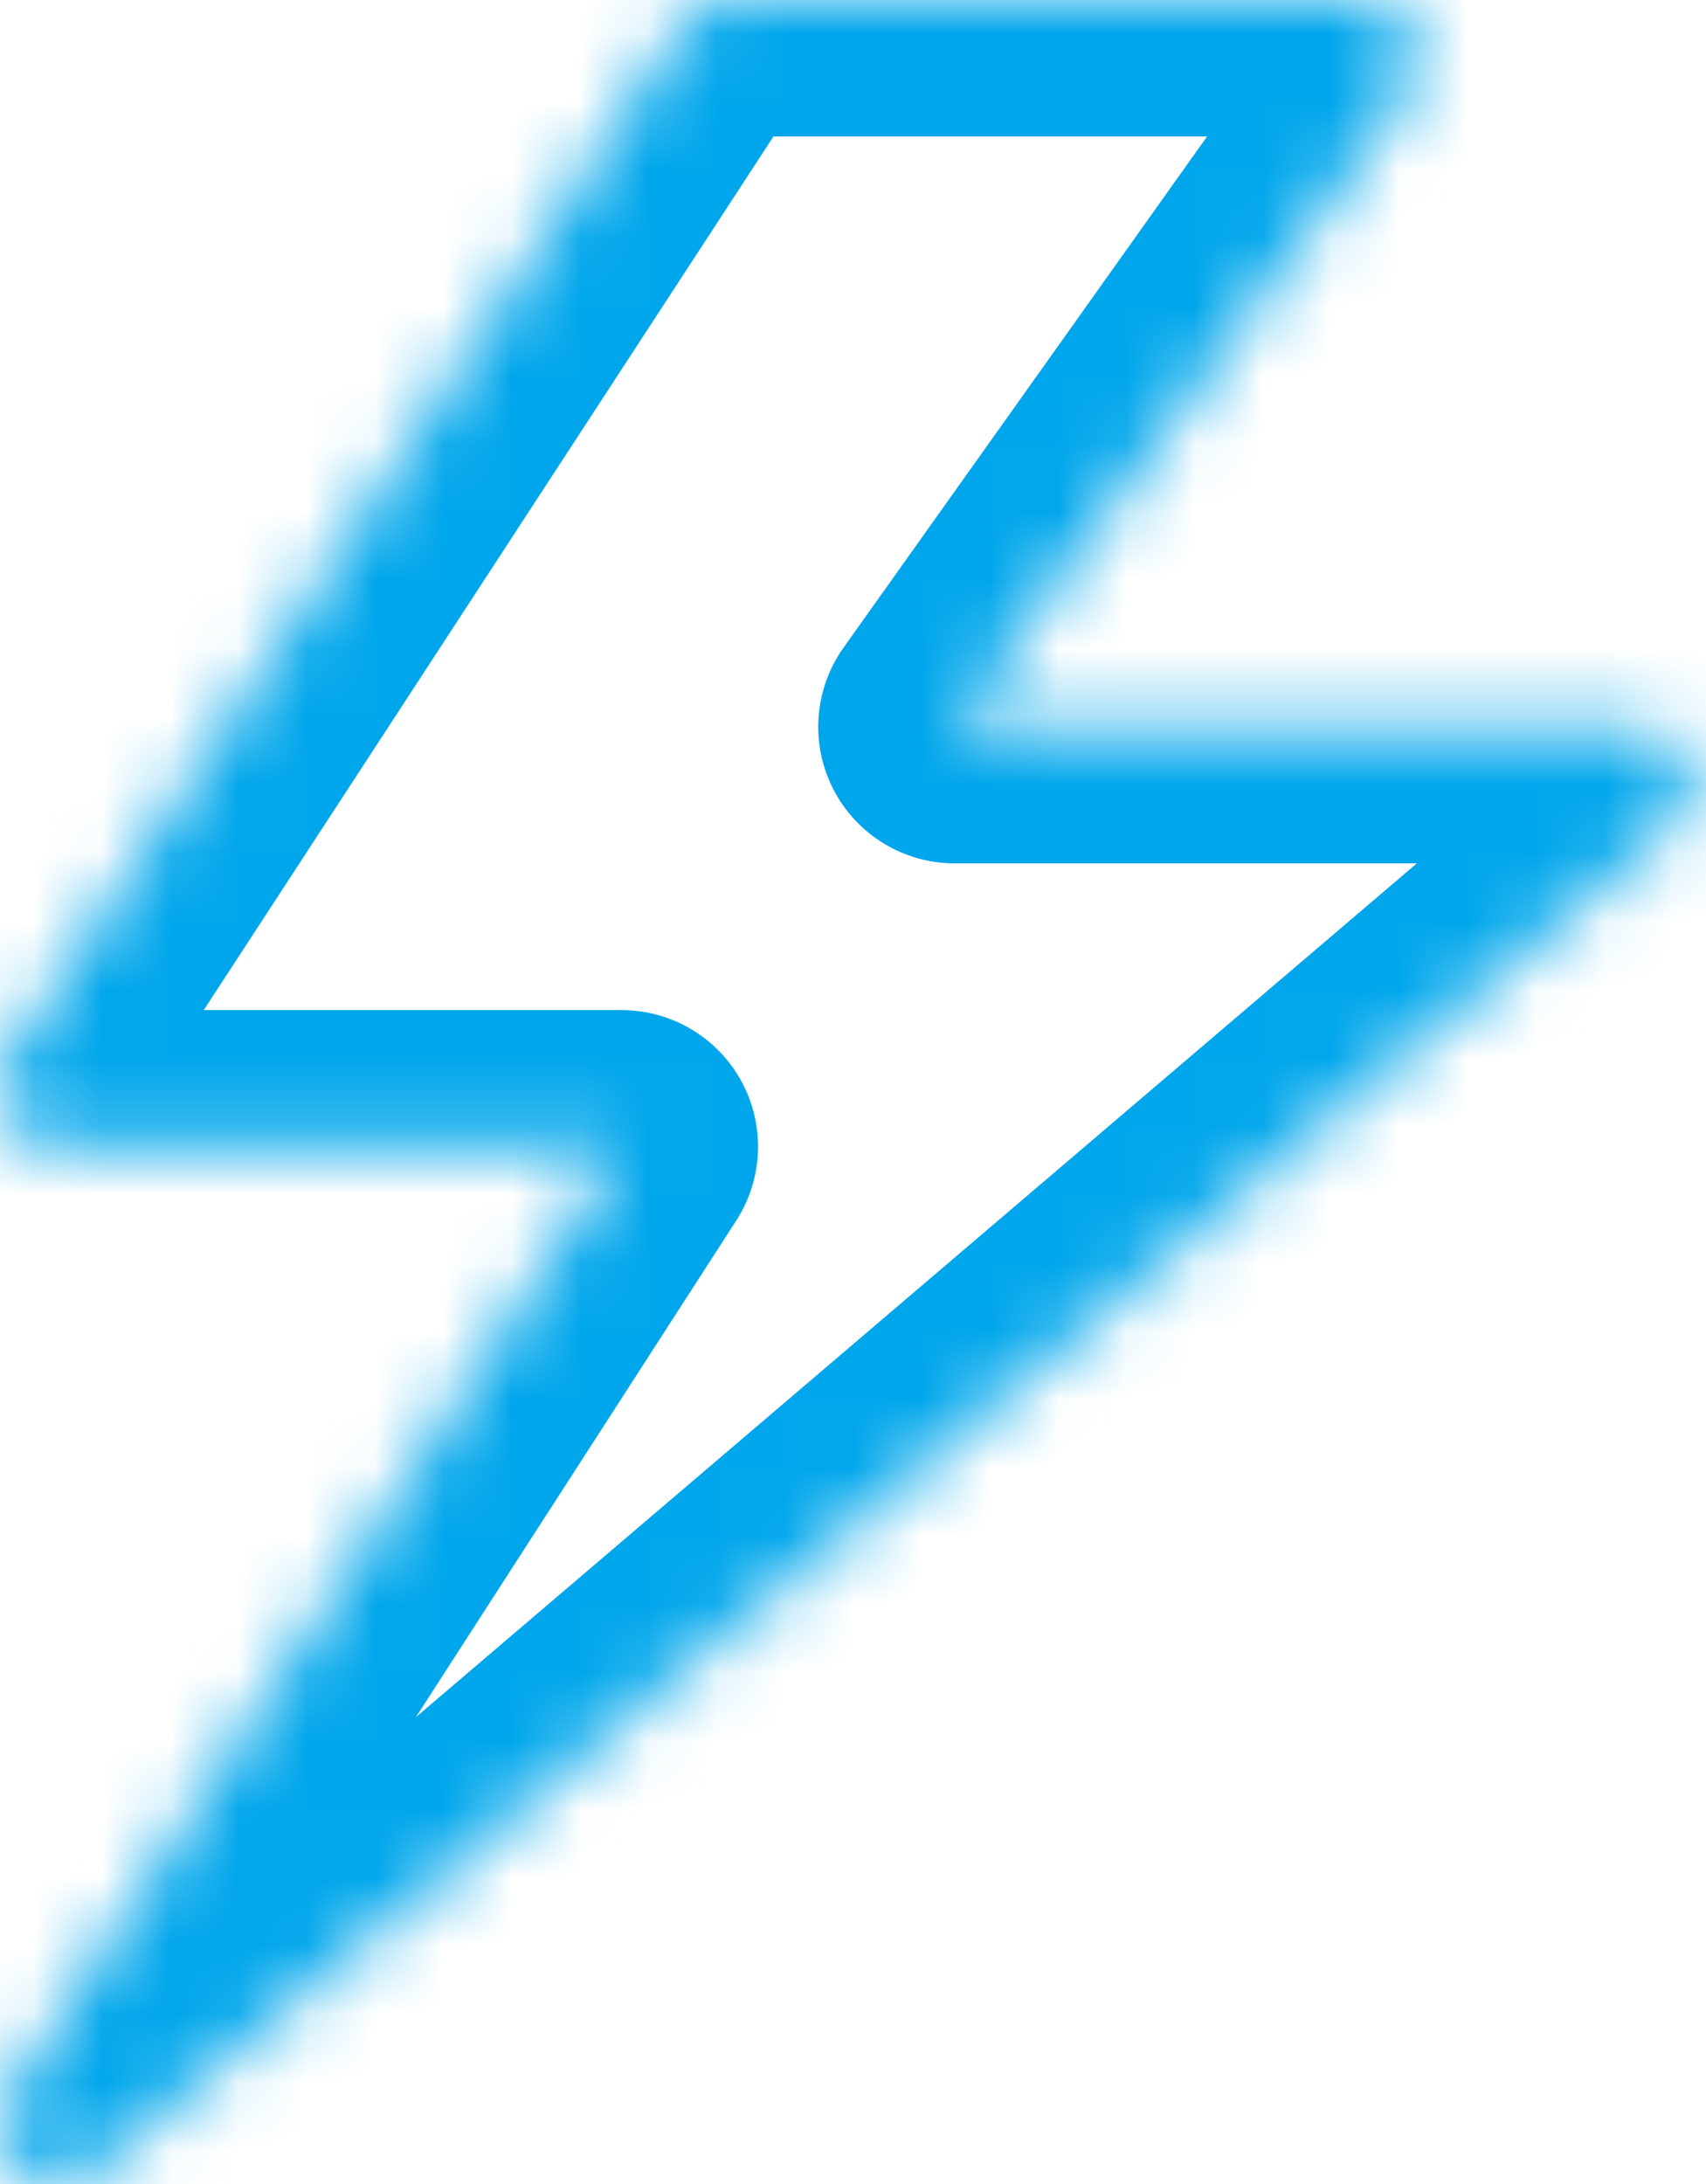 <svg width="25" height="32" viewBox="0 0 25 32" fill="none" xmlns="http://www.w3.org/2000/svg">
<mask id="path-1-inside-1_5634_3152" fill="white">
<path d="M19.94 0C20.29 0 20.54 0.2 20.69 0.45C20.84 0.7 20.84 1.05 20.641 1.3L13.99 10.65H23.94C24.29 10.65 24.64 10.9 24.74 11.2C24.84 11.5 24.74 11.85 24.49 12.1L1.391 31.8C1.241 31.95 1.041 32 0.841 32C0.641 32 0.44 31.95 0.29 31.8C-0.01 31.55 -0.059 31.05 0.141 30.7L9.108 16.8H0.841C0.491 16.8 0.241 16.6 0.091 16.35C-0.059 16.1 -0.009 15.75 0.141 15.5L9.99 0.4C10.14 0.15 10.39 3.17858e-05 10.69 0H19.94Z"/>
</mask>
<path d="M20.69 0.45L22.406 -0.578L22.405 -0.579L20.69 0.45ZM20.641 1.3L19.078 0.051C19.055 0.08 19.032 0.11 19.011 0.141L20.641 1.3ZM13.99 10.65L12.36 9.491C11.927 10.101 11.87 10.902 12.213 11.567C12.556 12.232 13.242 12.65 13.99 12.65V10.65ZM23.94 10.65L23.941 8.65H23.94V10.65ZM24.74 11.2L26.638 10.568L26.638 10.568L24.74 11.2ZM24.49 12.1L25.788 13.621C25.828 13.587 25.867 13.551 25.905 13.514L24.49 12.1ZM1.391 31.8L0.093 30.278C0.053 30.312 0.014 30.348 -0.024 30.386L1.391 31.8ZM0.841 32V34H0.841L0.841 32ZM0.29 31.8L1.704 30.386C1.662 30.343 1.618 30.303 1.571 30.264L0.29 31.8ZM0.141 30.7L-1.54 29.616C-1.56 29.646 -1.578 29.677 -1.596 29.708L0.141 30.7ZM9.108 16.8L10.789 17.884C11.186 17.269 11.215 16.486 10.865 15.843C10.514 15.2 9.841 14.8 9.108 14.8V16.8ZM0.091 16.35L-1.624 17.378L-1.624 17.379L0.091 16.35ZM0.141 15.5L-1.534 14.407C-1.548 14.428 -1.561 14.45 -1.574 14.471L0.141 15.5ZM9.99 0.4L11.665 1.493C11.679 1.472 11.692 1.451 11.705 1.429L9.99 0.4ZM10.69 0V-2H10.69L10.69 0ZM19.94 0V2C19.714 2 19.487 1.93 19.3 1.808C19.127 1.696 19.028 1.567 18.975 1.479L20.69 0.45L22.405 -0.579C21.996 -1.261 21.171 -2 19.94 -2V0ZM20.69 0.45L18.975 1.479C18.739 1.085 18.705 0.518 19.078 0.051L20.641 1.3L22.203 2.549C22.976 1.582 22.942 0.315 22.406 -0.578L20.69 0.45ZM20.641 1.3L19.011 0.141L12.36 9.491L13.99 10.65L15.62 11.81L22.27 2.459L20.641 1.3ZM13.99 10.65V12.65H23.94V10.65V8.65H13.99V10.65ZM23.94 10.65L23.94 12.65C23.651 12.65 23.435 12.554 23.292 12.455C23.156 12.36 22.955 12.17 22.843 11.833L24.74 11.2L26.638 10.568C26.425 9.93 25.999 9.465 25.576 9.171C25.146 8.872 24.579 8.65 23.941 8.65L23.94 10.65ZM24.74 11.2L22.843 11.832C22.664 11.295 22.885 10.876 23.076 10.686L24.49 12.1L25.905 13.514C26.595 12.823 27.017 11.706 26.638 10.568L24.74 11.2ZM24.49 12.1L23.192 10.578L0.093 30.278L1.391 31.8L2.688 33.322L25.788 13.621L24.49 12.1ZM1.391 31.8L-0.024 30.386C0.333 30.029 0.731 30 0.84 30L0.841 32L0.841 34C1.351 34 2.148 33.87 2.805 33.214L1.391 31.8ZM0.841 32V30C0.949 30 1.347 30.028 1.704 30.386L0.29 31.8L-1.124 33.214C-0.467 33.872 0.333 34 0.841 34V32ZM0.29 31.8L1.571 30.264C1.888 30.528 1.989 30.846 2.013 31.041C2.037 31.235 2.008 31.463 1.877 31.692L0.141 30.7L-1.596 29.708C-2.18 30.73 -2.176 32.347 -0.991 33.335L0.29 31.8ZM0.141 30.7L1.821 31.784L10.789 17.884L9.108 16.8L7.428 15.716L-1.54 29.616L0.141 30.7ZM9.108 16.8V14.8H0.841V16.8V18.8H9.108V16.8ZM0.841 16.8V14.8C1.067 14.8 1.294 14.87 1.481 14.992C1.654 15.104 1.753 15.233 1.806 15.321L0.091 16.35L-1.624 17.379C-1.215 18.061 -0.39 18.8 0.841 18.8V16.8ZM0.091 16.35L1.806 15.321C1.994 15.635 2.01 15.927 1.996 16.09C1.983 16.255 1.933 16.399 1.856 16.529L0.141 15.5L-1.574 14.471C-1.963 15.119 -2.277 16.29 -1.624 17.378L0.091 16.35ZM0.141 15.5L1.816 16.593L11.665 1.493L9.99 0.4L8.315 -0.692L-1.534 14.407L0.141 15.5ZM9.99 0.4L11.705 1.429C11.617 1.576 11.479 1.725 11.287 1.837C11.092 1.95 10.882 2 10.691 2L10.69 0L10.69 -2C9.658 -2 8.771 -1.455 8.275 -0.629L9.99 0.4ZM10.69 0V2H19.94V0V-2H10.69V0Z" fill="#00A6EB" mask="url(#path-1-inside-1_5634_3152)"/>
</svg>

